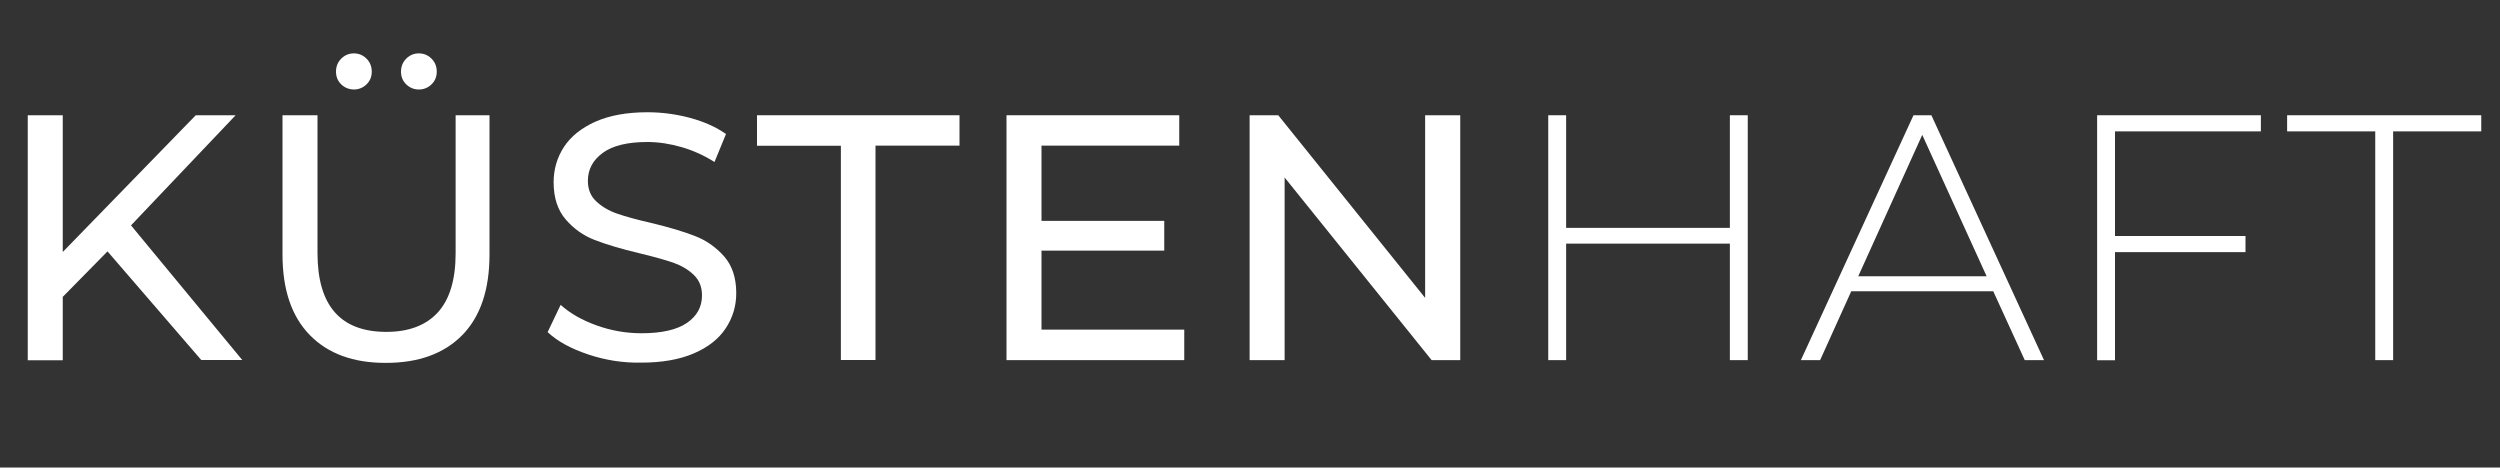<?xml version="1.0" encoding="utf-8"?>
<!-- Generator: Adobe Illustrator 26.1.0, SVG Export Plug-In . SVG Version: 6.00 Build 0)  -->
<svg version="1.1" xmlns="http://www.w3.org/2000/svg" xmlns:xlink="http://www.w3.org/1999/xlink" x="0px" y="0px"
	 viewBox="0 0 2000 374" style="enable-background:new 0 0 2000 374;" xml:space="preserve">
<rect x="0" y="0" width="2000" height="374" fill="#333333" stroke="none"/>
<style type="text/css">
	.st0{fill:#FFFFFF;}
</style>
<g id="Ebene_2">
</g>
<g id="Ebene_1">
	<g>
		<path class="st0" d="M86,201.1l-35.8,36.4v50.7h-28V92.2h28v109.4L156.6,92.2h31.9l-83.7,88.1l89,107.7H161L86,201.1z"/>
		<path class="st0" d="M247.8,268C233.2,253,226,231.6,226,203.6V92.2h28v110.3c0,42,18.4,63,55.1,63c17.9,0,31.6-5.2,41.1-15.5
			c9.5-10.4,14.3-26.2,14.3-47.4V92.2h27.1v111.4c0,28.2-7.3,49.7-21.8,64.5c-14.6,14.8-34.9,22.2-61,22.2
			C282.7,290.4,262.3,282.9,247.8,268z M273,67.5c-2.8-2.7-4.2-6.1-4.2-10.2c0-4.1,1.4-7.6,4.2-10.4c2.8-2.8,6.2-4.2,10.1-4.2
			c3.9,0,7.3,1.4,10.1,4.2c2.8,2.8,4.2,6.3,4.2,10.4c0,4.1-1.4,7.5-4.2,10.2c-2.8,2.7-6.2,4.1-10.1,4.1
			C279.1,71.5,275.8,70.2,273,67.5z M325,67.5c-2.8-2.7-4.2-6.1-4.2-10.2c0-4.1,1.4-7.6,4.2-10.4c2.8-2.8,6.2-4.2,10.1-4.2
			s7.3,1.4,10.1,4.2c2.8,2.8,4.2,6.3,4.2,10.4c0,4.1-1.4,7.5-4.2,10.2c-2.8,2.7-6.2,4.1-10.1,4.1S327.8,70.2,325,67.5z"/>
		<path class="st0" d="M470.4,283.5c-13.7-4.6-24.5-10.5-32.3-17.8l10.4-21.8c7.5,6.7,17,12.2,28.7,16.4c11.7,4.2,23.6,6.3,36,6.3
			c16.2,0,28.4-2.8,36.4-8.3c8-5.5,12-12.8,12-22c0-6.7-2.2-12.2-6.6-16.4c-4.4-4.2-9.8-7.4-16.2-9.7c-6.4-2.2-15.5-4.8-27.3-7.6
			c-14.7-3.5-26.6-7.1-35.7-10.6c-9.1-3.5-16.8-9-23.2-16.4c-6.4-7.4-9.7-17.3-9.7-29.8c0-10.4,2.8-19.9,8.3-28.3
			c5.5-8.4,13.9-15.1,25-20.1c11.2-5,25.1-7.6,41.7-7.6c11.6,0,22.9,1.5,34.1,4.5c11.2,3,20.8,7.3,28.8,12.9l-9.2,22.4
			c-8.2-5.2-17-9.2-26.3-11.9c-9.3-2.7-18.5-4.1-27.4-4.1c-15.9,0-27.8,2.9-35.7,8.7c-7.9,5.8-11.9,13.2-11.9,22.4
			c0,6.7,2.2,12.2,6.7,16.4c4.5,4.2,10,7.5,16.7,9.8c6.6,2.3,15.6,4.8,27,7.4c14.7,3.5,26.6,7.1,35.5,10.6c9,3.5,16.7,9,23.1,16.2
			c6.4,7.3,9.7,17.1,9.7,29.4c0,10.3-2.8,19.6-8.4,28.1c-5.6,8.5-14.1,15.2-25.5,20.1c-11.4,4.9-25.4,7.4-42,7.4
			C498.3,290.4,484.1,288.1,470.4,283.5z"/>
		<path class="st0" d="M672.8,116.6h-67.2V92.2h162v24.3h-67.2v171.5h-27.7V116.6z"/>
		<path class="st0" d="M947.4,263.8v24.3H805.2V92.2h138.2v24.3H833.2v60.2h98.2v23.8h-98.2v63.2H947.4z"/>
		<path class="st0" d="M1168.2,92.2v195.9h-22.9L1027.7,142v146.1h-28V92.2h22.9l117.5,146.1V92.2H1168.2z"/>
		<path class="st0" d="M1398.2,92.2v195.9h-14.3v-93.2h-131v93.2h-14.3V92.2h14.3v90.1h131V92.2H1398.2z"/>
		<path class="st0" d="M1594.6,233H1481l-24.9,55.1h-15.4l90.1-195.9h14.3l90.1,195.9h-15.4L1594.6,233z M1589.3,221l-51.5-113.1
			L1486.6,221H1589.3z"/>
		<path class="st0" d="M1692,105.1v83.7h104.4v12.9H1692v86.5h-14.3V92.2h131v12.9H1692z"/>
		<path class="st0" d="M1900.2,105.1h-70.5V92.2H1985v12.9h-70.5v183h-14.3V105.1z"/>
	</g>
</g>
</svg>
